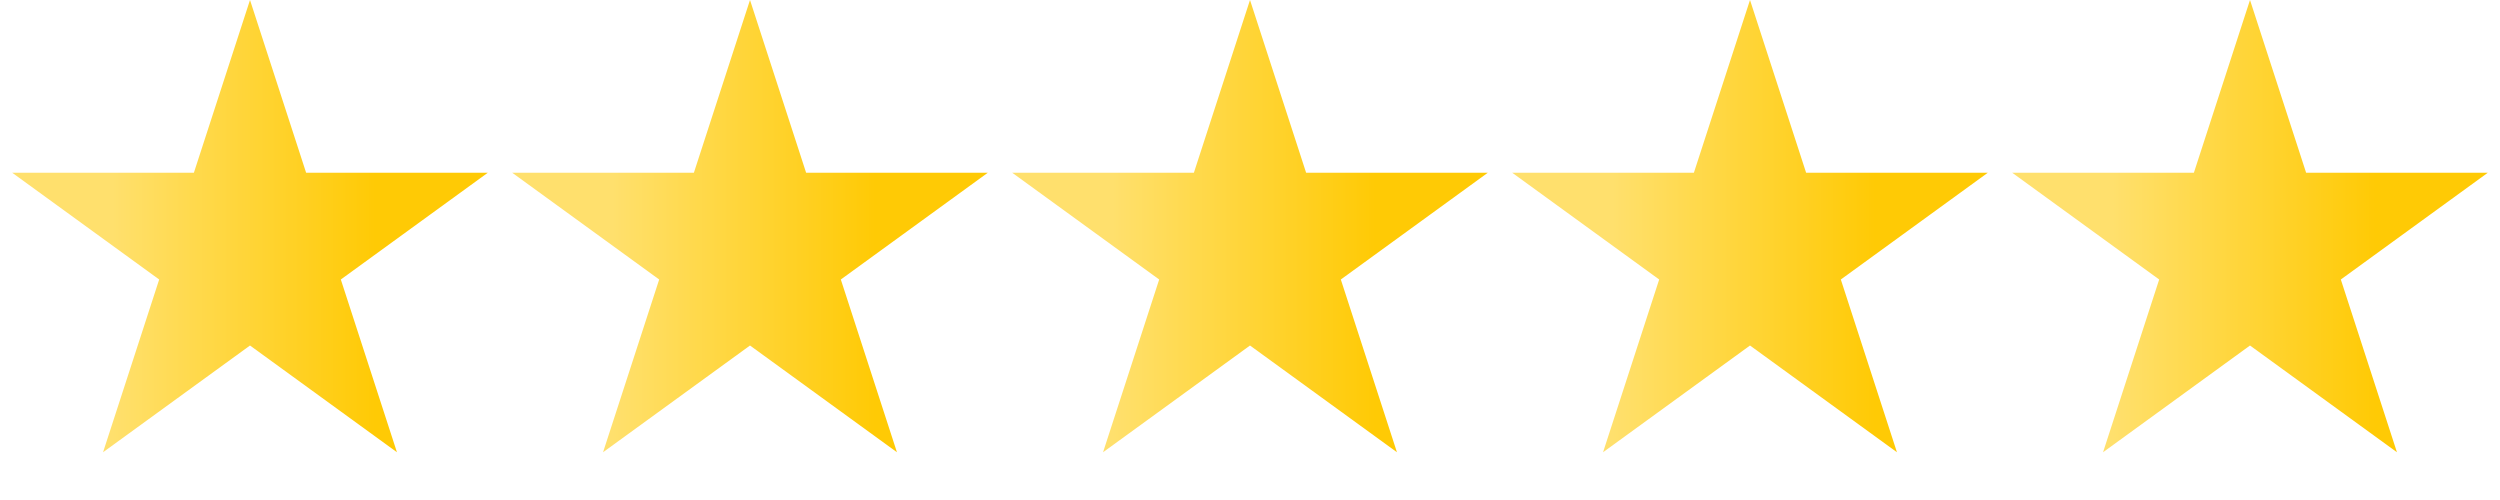<svg width="100" height="20" viewBox="0 0 100 20" fill="none" xmlns="http://www.w3.org/2000/svg">
<path d="M10 0L12.245 6.91H19.511L13.633 11.18L15.878 18.09L10 13.82L4.122 18.09L6.367 11.18L0.489 6.91H7.755L10 0Z" fill="url(#paint0_linear_3585_130)"/>
<path d="M30 0L32.245 6.91H39.511L33.633 11.18L35.878 18.09L30 13.82L24.122 18.09L26.367 11.18L20.489 6.91H27.755L30 0Z" fill="url(#paint1_linear_3585_130)"/>
<path d="M50 0L52.245 6.91H59.511L53.633 11.18L55.878 18.09L50 13.82L44.122 18.09L46.367 11.18L40.489 6.91H47.755L50 0Z" fill="url(#paint2_linear_3585_130)"/>
<path d="M70 0L72.245 6.91H79.511L73.633 11.18L75.878 18.09L70 13.82L64.122 18.09L66.367 11.18L60.489 6.91H67.755L70 0Z" fill="url(#paint3_linear_3585_130)"/>
<path d="M90 0L92.245 6.91H99.511L93.633 11.18L95.878 18.09L90 13.82L84.122 18.09L86.367 11.18L80.489 6.91H87.755L90 0Z" fill="url(#paint4_linear_3585_130)"/>
<defs>
<linearGradient id="paint0_linear_3585_130" x1="4.5" y1="10" x2="15" y2="10" gradientUnits="userSpaceOnUse">
<stop stop-color="#FFE06D"/>
<stop offset="1" stop-color="#FFCA05"/>
</linearGradient>
<linearGradient id="paint1_linear_3585_130" x1="24.5" y1="10" x2="35" y2="10" gradientUnits="userSpaceOnUse">
<stop stop-color="#FFE06D"/>
<stop offset="1" stop-color="#FFCA05"/>
</linearGradient>
<linearGradient id="paint2_linear_3585_130" x1="44.5" y1="10" x2="55" y2="10" gradientUnits="userSpaceOnUse">
<stop stop-color="#FFE06D"/>
<stop offset="1" stop-color="#FFCA05"/>
</linearGradient>
<linearGradient id="paint3_linear_3585_130" x1="64.5" y1="10" x2="75" y2="10" gradientUnits="userSpaceOnUse">
<stop stop-color="#FFE06D"/>
<stop offset="1" stop-color="#FFCA05"/>
</linearGradient>
<linearGradient id="paint4_linear_3585_130" x1="84.5" y1="10" x2="95" y2="10" gradientUnits="userSpaceOnUse">
<stop stop-color="#FFE06D"/>
<stop offset="1" stop-color="#FFCA05"/>
</linearGradient>
</defs>
</svg>
